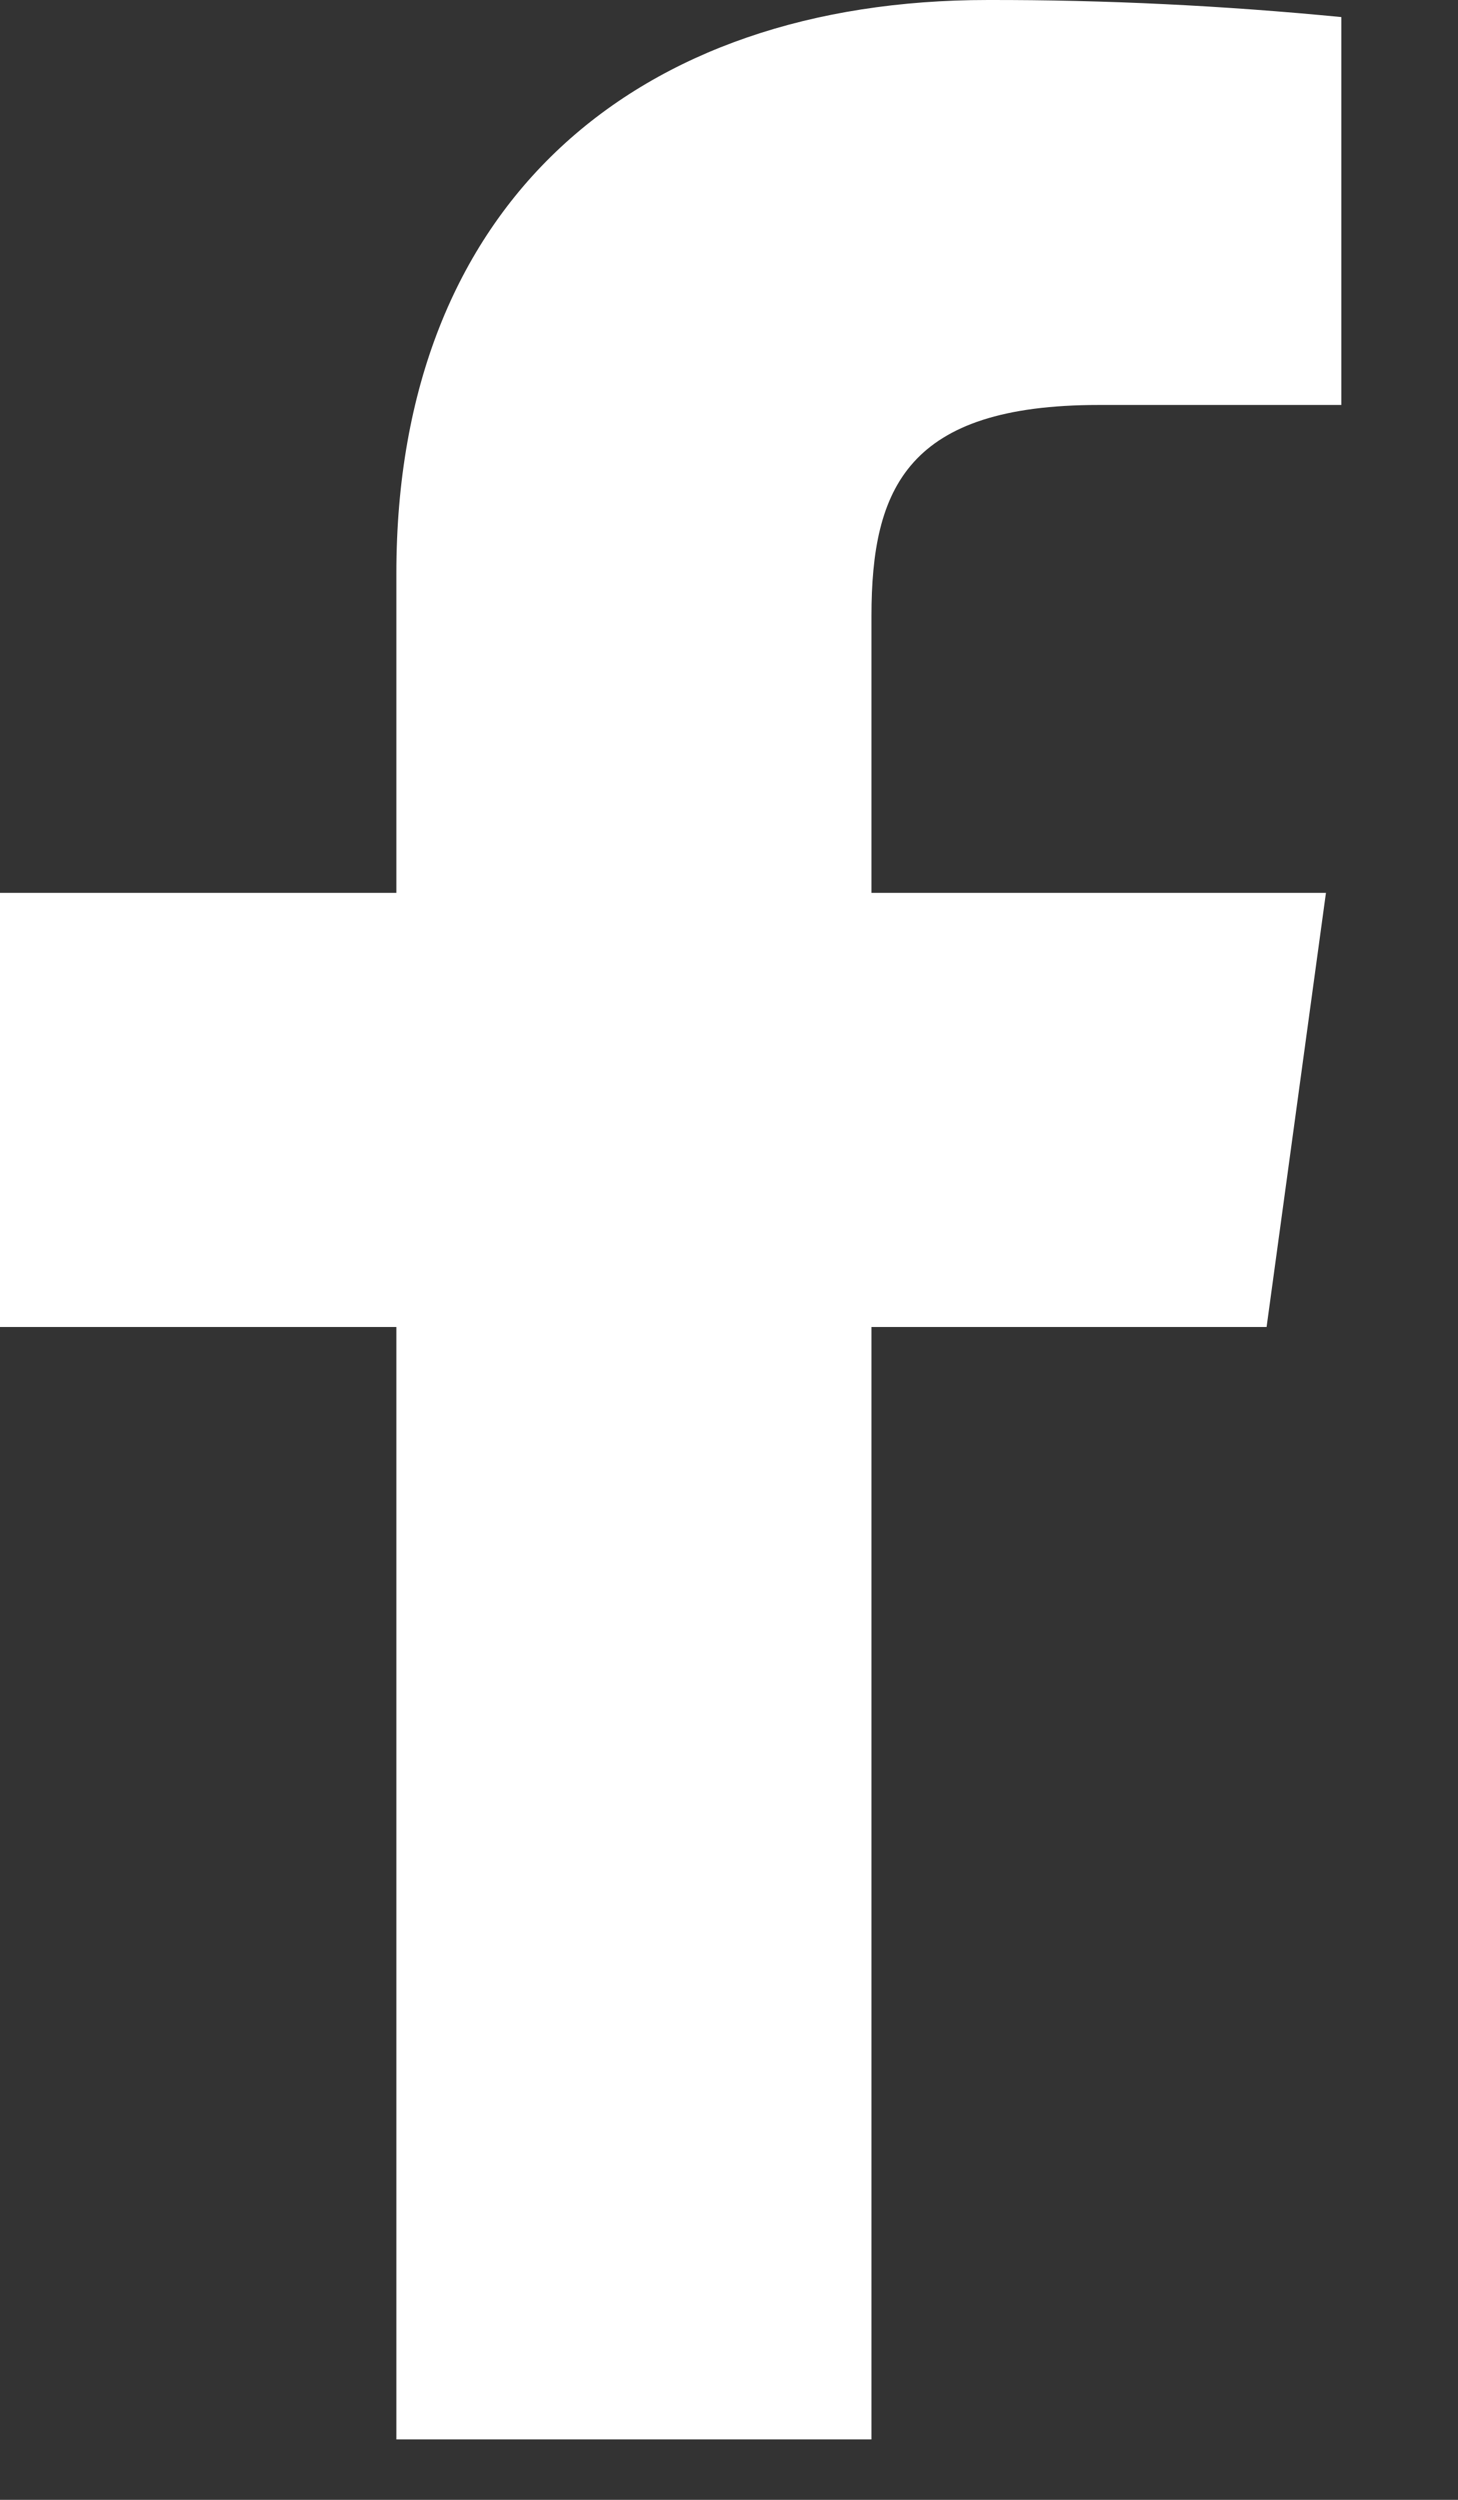 <svg width="7" height="12" viewBox="0 0 7 12" fill="none" xmlns="http://www.w3.org/2000/svg">
<rect x="0" y="0" width="7" height="12" fill="#333333" stroke="none"/>
<path d="M5.275 1.944H6.44V0.082C5.876 0.027 5.309 -0.001 4.742 1.78571e-05C3.056 1.78571e-05 1.903 0.972 1.903 2.752V4.286H0L0 6.37H1.903V11.71H4.184V6.37H6.081L6.366 4.286H4.184V2.957C4.184 2.342 4.358 1.944 5.275 1.944Z" fill="white"/>
</svg>
